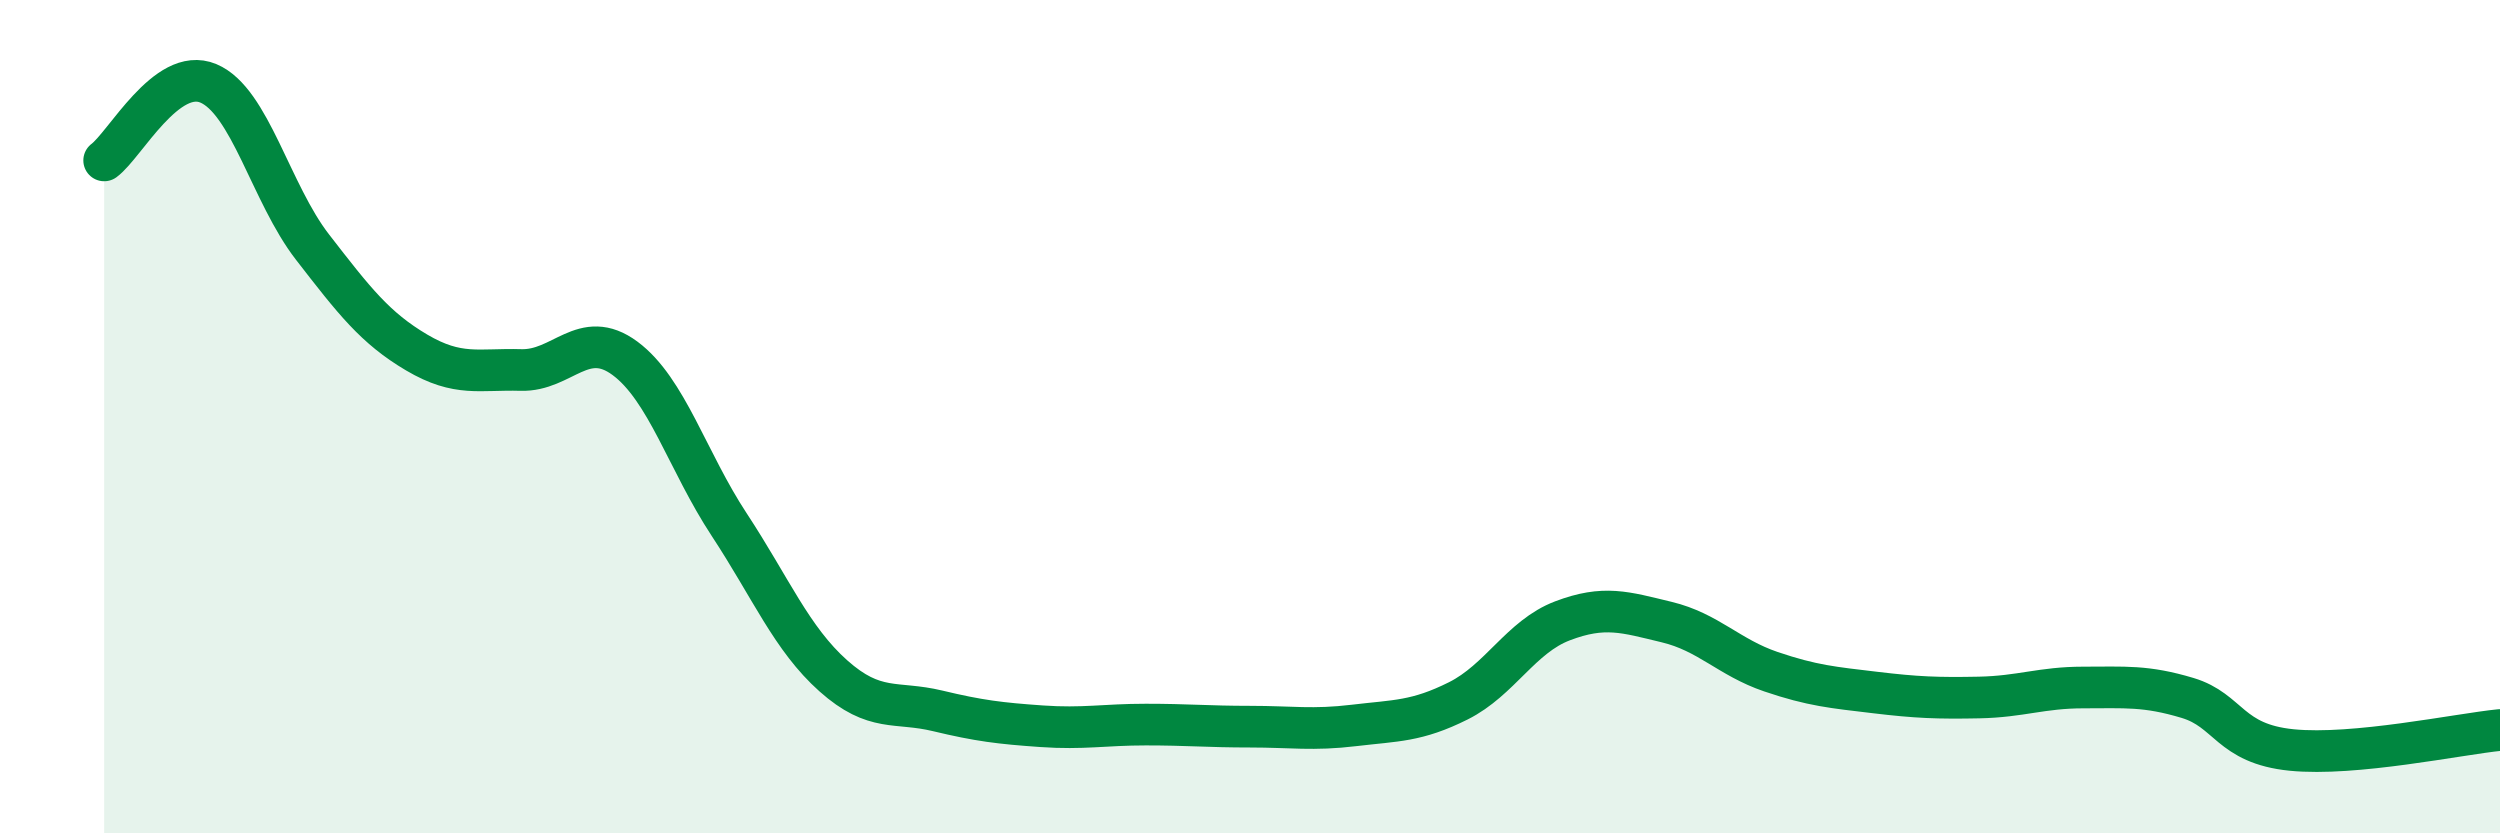 
    <svg width="60" height="20" viewBox="0 0 60 20" xmlns="http://www.w3.org/2000/svg">
      <path
        d="M 2.5,3.85 C 3,3.48 4,1.58 5,2 C 6,2.42 6.5,4.64 7.5,5.93 C 8.5,7.22 9,7.87 10,8.46 C 11,9.05 11.5,8.85 12.5,8.88 C 13.5,8.91 14,7.86 15,8.6 C 16,9.34 16.5,11.07 17.5,12.59 C 18.5,14.11 19,15.33 20,16.22 C 21,17.11 21.5,16.82 22.5,17.06 C 23.5,17.3 24,17.36 25,17.43 C 26,17.5 26.5,17.39 27.5,17.39 C 28.5,17.39 29,17.44 30,17.44 C 31,17.44 31.5,17.53 32.5,17.41 C 33.5,17.29 34,17.32 35,16.82 C 36,16.32 36.5,15.28 37.5,14.9 C 38.5,14.52 39,14.69 40,14.93 C 41,15.17 41.5,15.78 42.5,16.12 C 43.5,16.46 44,16.5 45,16.62 C 46,16.74 46.5,16.76 47.5,16.74 C 48.5,16.72 49,16.5 50,16.5 C 51,16.5 51.5,16.45 52.5,16.75 C 53.5,17.05 53.5,17.85 55,18 C 56.5,18.15 59,17.62 60,17.52L60 20L2.5 20Z"
        fill="#008740"
        opacity="0.1"
        stroke-linecap="round"
        stroke-linejoin="round"
      />
      <path
        d="M 2.5,3.85 C 3,3.48 4,1.58 5,2 C 6,2.42 6.5,4.64 7.5,5.93 C 8.5,7.22 9,7.87 10,8.46 C 11,9.05 11.5,8.85 12.5,8.88 C 13.5,8.91 14,7.86 15,8.6 C 16,9.34 16.5,11.07 17.5,12.59 C 18.5,14.11 19,15.33 20,16.22 C 21,17.11 21.5,16.82 22.5,17.06 C 23.5,17.3 24,17.36 25,17.43 C 26,17.5 26.5,17.39 27.5,17.39 C 28.5,17.39 29,17.44 30,17.44 C 31,17.44 31.5,17.53 32.5,17.41 C 33.5,17.29 34,17.32 35,16.82 C 36,16.32 36.5,15.28 37.5,14.9 C 38.5,14.52 39,14.69 40,14.93 C 41,15.17 41.5,15.78 42.5,16.12 C 43.5,16.46 44,16.5 45,16.62 C 46,16.74 46.5,16.76 47.5,16.74 C 48.5,16.72 49,16.5 50,16.5 C 51,16.5 51.5,16.45 52.5,16.75 C 53.5,17.05 53.5,17.85 55,18 C 56.5,18.15 59,17.62 60,17.52"
        stroke="#008740"
        stroke-width="1"
        fill="none"
        stroke-linecap="round"
        stroke-linejoin="round"
      />
    </svg>
  